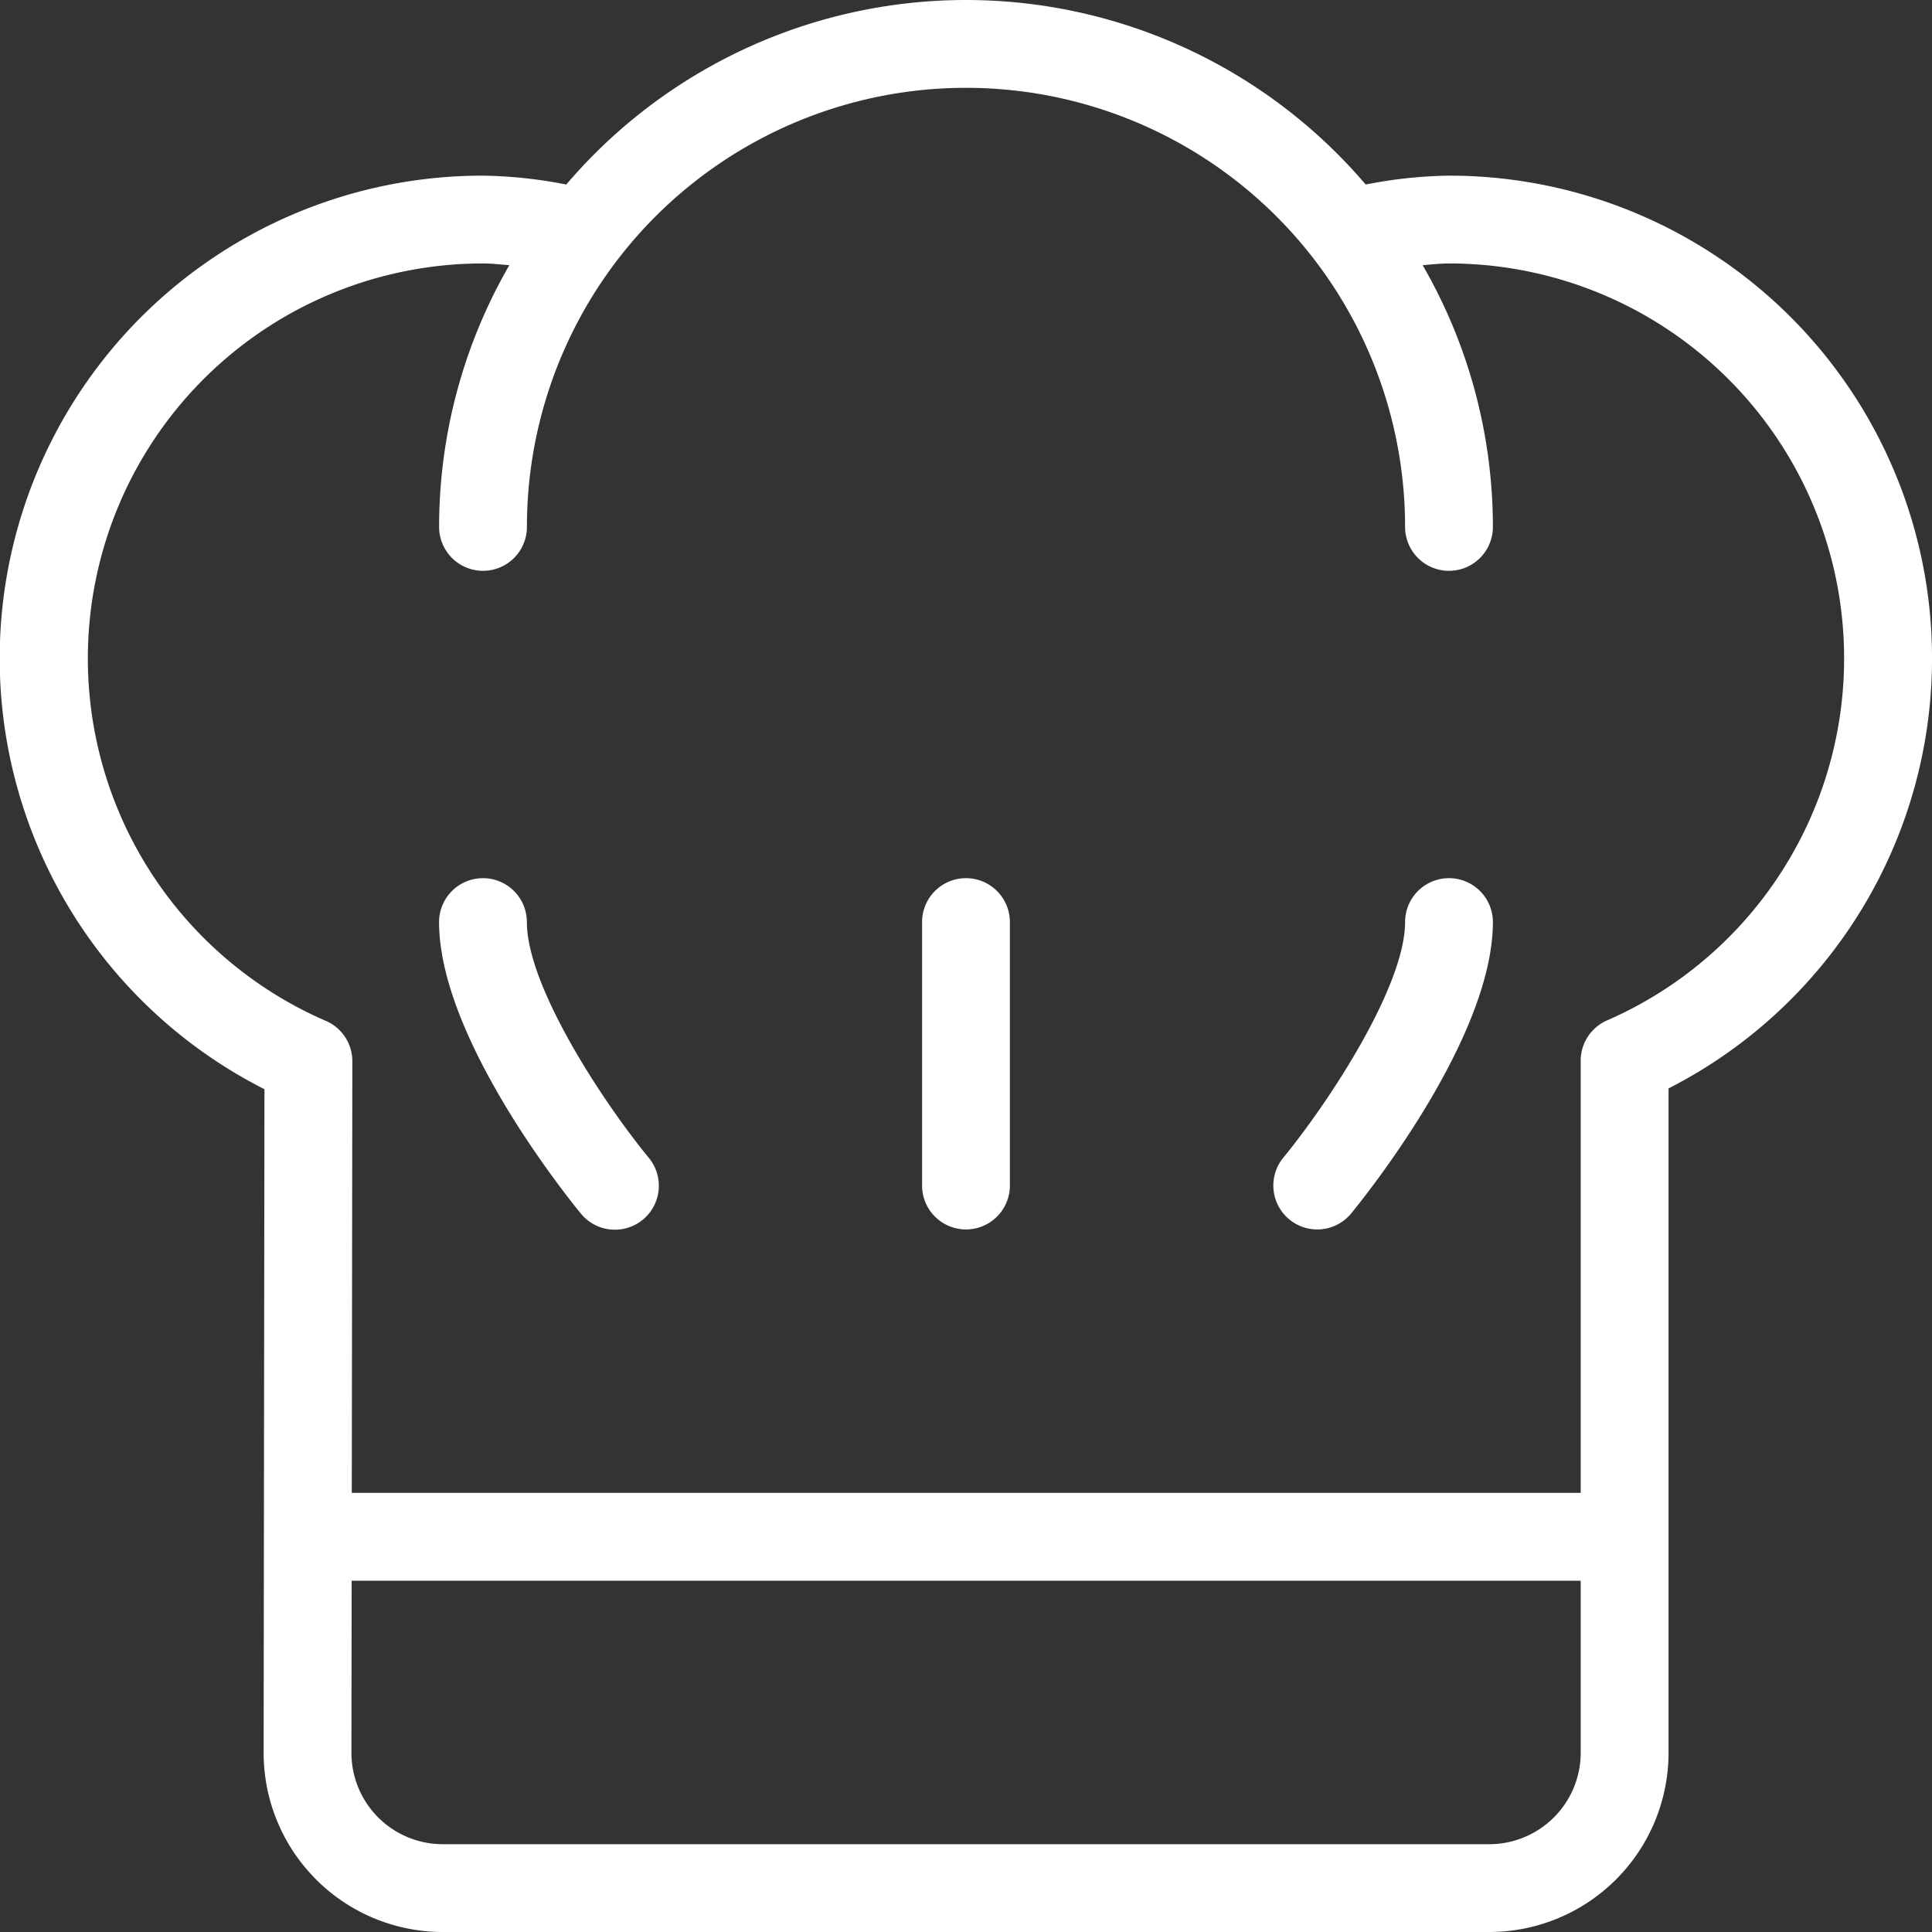 <svg id="_481486" data-name="481486" xmlns="http://www.w3.org/2000/svg" width="44.623" height="44.623" viewBox="0 0 44.623 44.623">
  <rect x="0" y="0" width="44.623" height="44.623" fill="#333333" stroke="none"/>
  <g id="Grupo_13289" data-name="Grupo 13289">
    <g id="Grupo_13288" data-name="Grupo 13288">
      <path id="Trazado_3483" data-name="Trazado 3483" d="M108.694,214.347a1.014,1.014,0,0,0-2.028,0c0,2.663,2.937,6.32,3.272,6.729a1.015,1.015,0,1,0,1.569-1.288C110.42,218.463,108.694,215.815,108.694,214.347Z" transform="translate(-96.525 -193.05)" fill="#fff"/>
      <path id="Trazado_3484" data-name="Trazado 3484" d="M313.393,213.333a1.014,1.014,0,0,0-1.014,1.014c0,1.463-1.725,4.114-2.813,5.442a1.014,1.014,0,0,0,1.569,1.286c.335-.409,3.272-4.065,3.272-6.729A1.014,1.014,0,0,0,313.393,213.333Z" transform="translate(-279.926 -193.05)" fill="#fff"/>
      <path id="Trazado_3485" data-name="Trazado 3485" d="M225.014,213.333A1.014,1.014,0,0,0,224,214.347v6.085a1.014,1.014,0,1,0,2.028,0v-6.085A1.014,1.014,0,0,0,225.014,213.333Z" transform="translate(-202.703 -193.05)" fill="#fff"/>
      <path id="Trazado_3486" data-name="Trazado 3486" d="M33.467,4.057a10.622,10.622,0,0,0-1.924.205,12.13,12.13,0,0,0-18.464,0,10.632,10.632,0,0,0-1.924-.205,11.151,11.151,0,0,0-5.047,21.1L6.089,40.48a4.139,4.139,0,0,0,4.138,4.143H34.4a4.142,4.142,0,0,0,4.138-4.138V25.139A11.149,11.149,0,0,0,33.467,4.057Zm3.042,36.428a2.113,2.113,0,0,1-2.11,2.11H10.227a2.11,2.11,0,0,1-2.11-2.112l.005-3.973H36.509Zm.628-16.925a.909.909,0,0,0-.152.078,1.015,1.015,0,0,0-.465.712.98.98,0,0,0-.011.17v9.96H8.125l.013-9.946a1.044,1.044,0,0,0-.01-.166,1.016,1.016,0,0,0-.16-.42,1,1,0,0,0-.3-.294,1.062,1.062,0,0,0-.159-.082A9.123,9.123,0,0,1,11.156,6.085c.2,0,.4.024.608.04a12.082,12.082,0,0,0-1.622,6.045,1.014,1.014,0,0,0,2.028,0,10.141,10.141,0,1,1,20.283,0,1.014,1.014,0,1,0,2.028,0,12.082,12.082,0,0,0-1.622-6.045c.2-.016.411-.04.608-.04a9.122,9.122,0,0,1,3.67,17.475Z" fill="#fff"/>
    </g>
  </g>
</svg>
